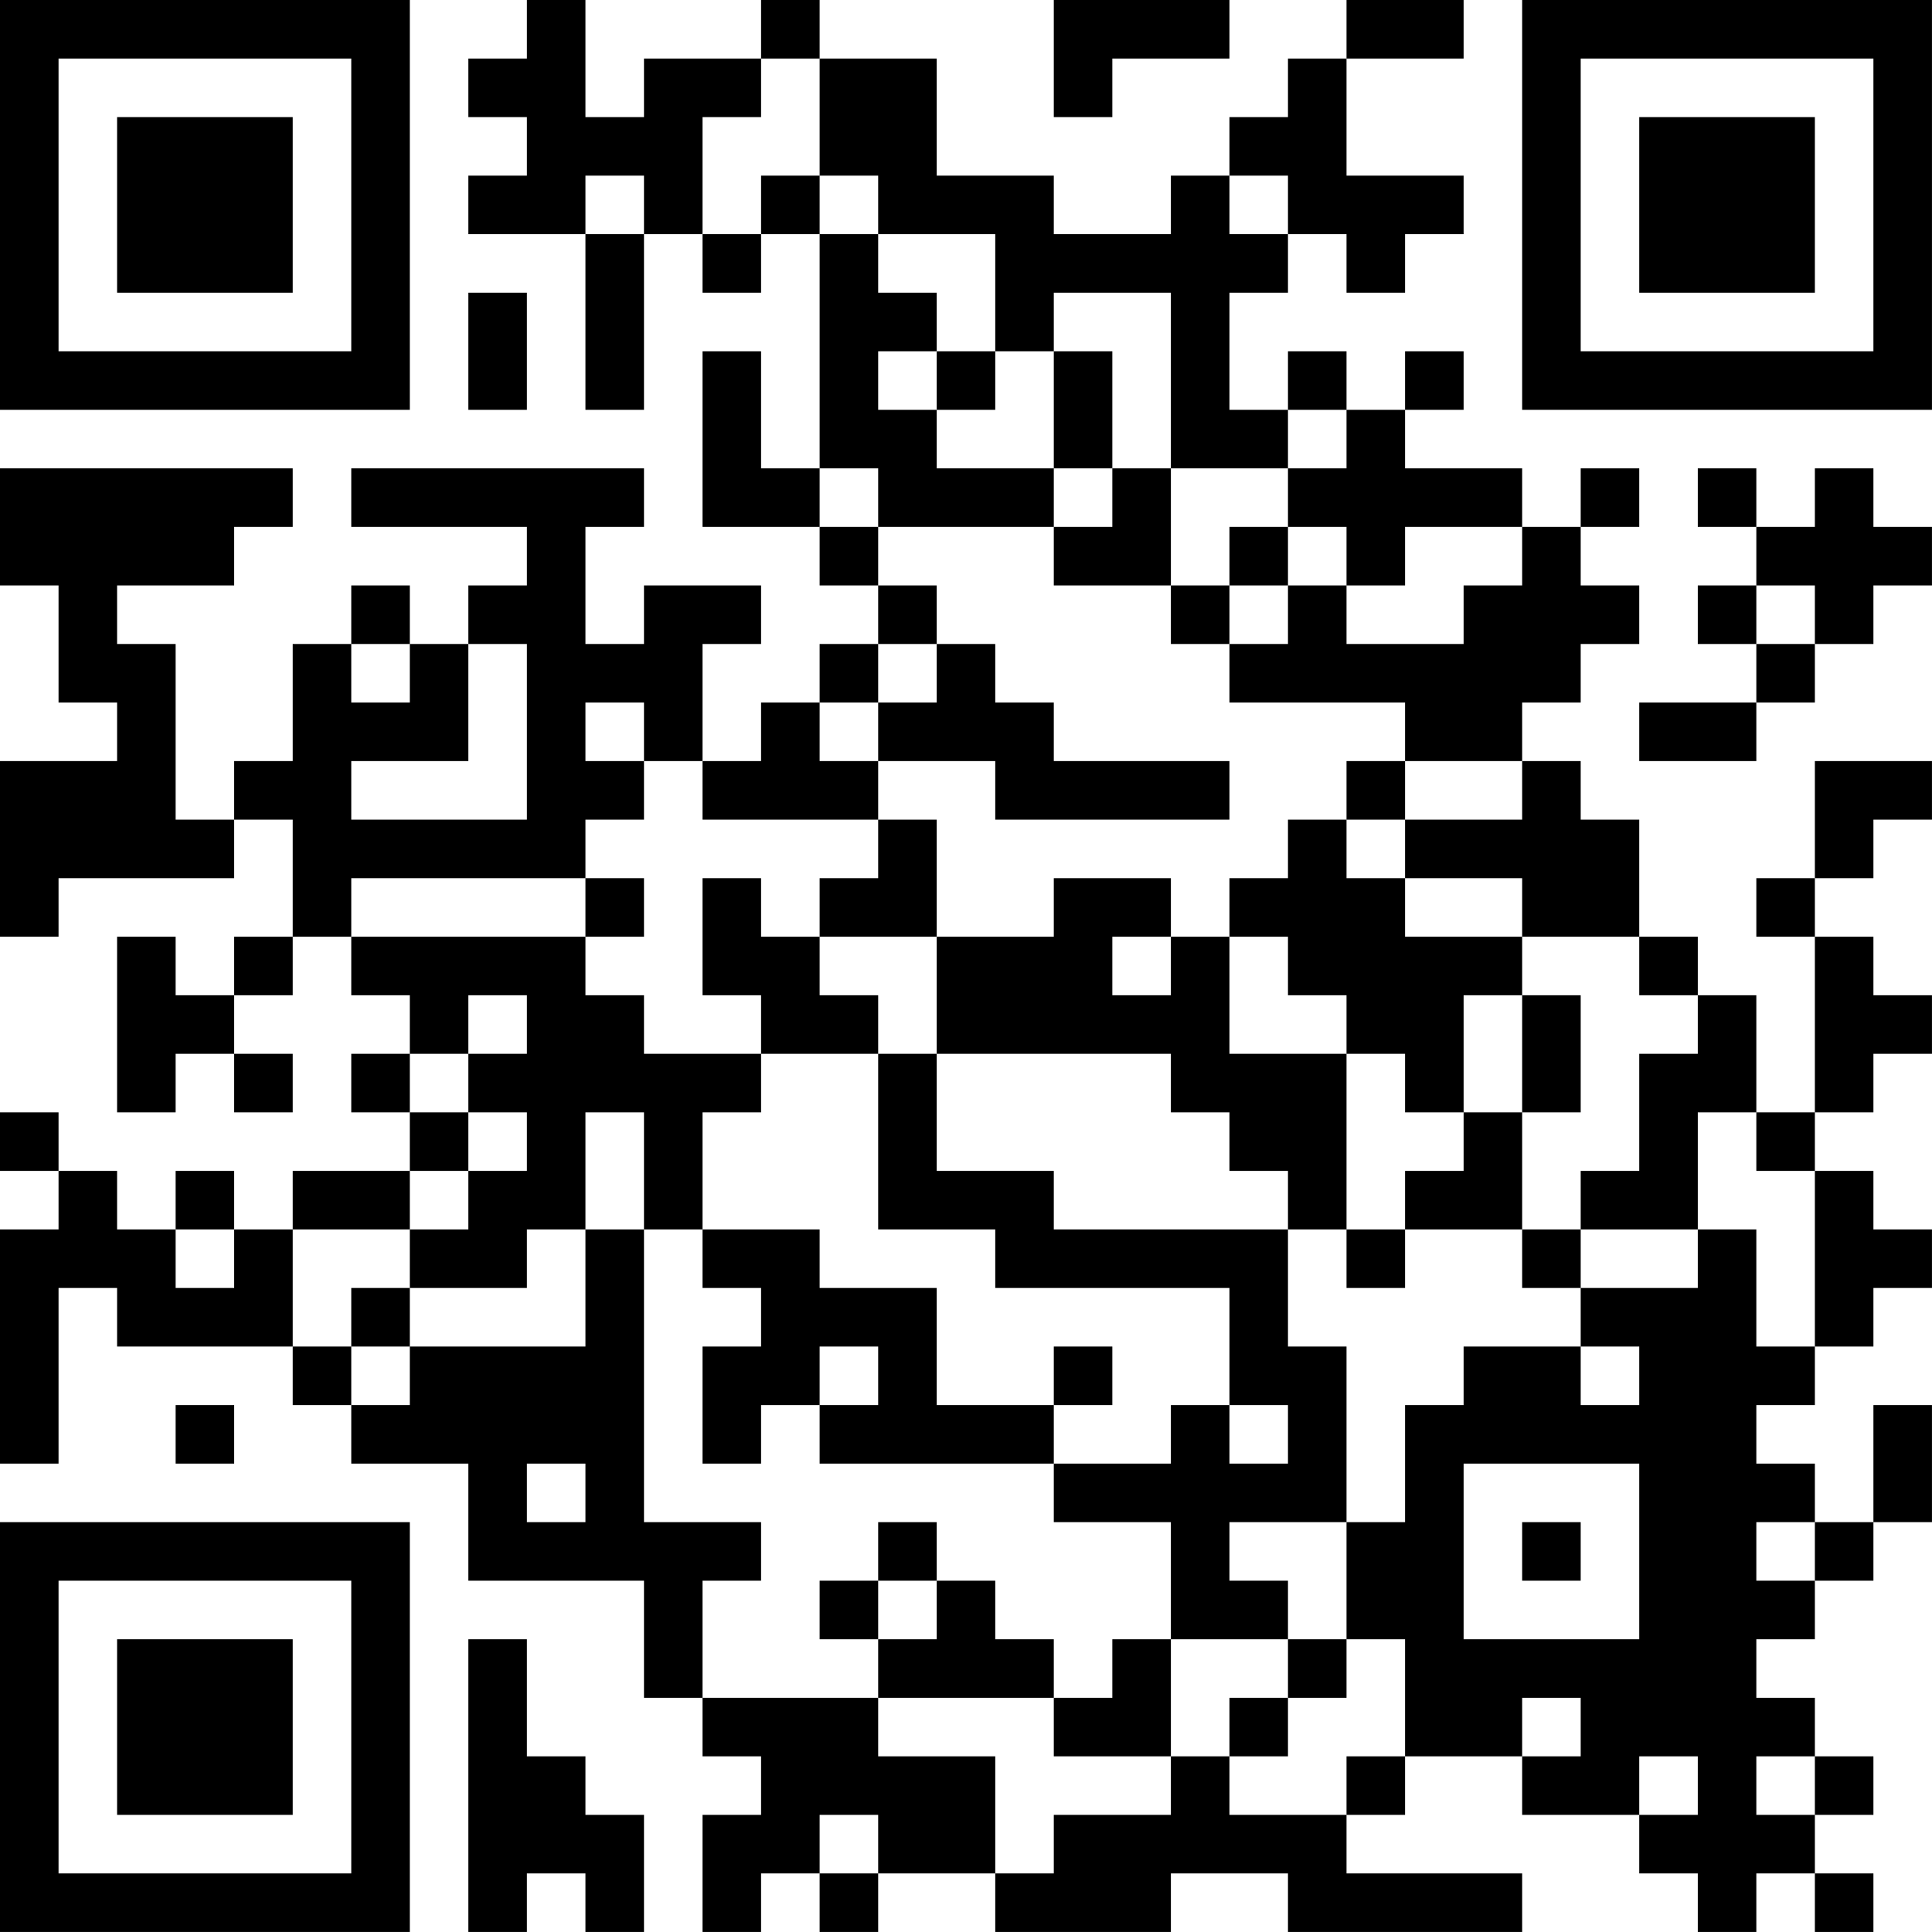 <?xml version="1.0" encoding="UTF-8"?>
<svg xmlns="http://www.w3.org/2000/svg" version="1.1" width="400" height="400" viewBox="0 0 400 400"><rect x="0" y="0" width="400" height="400" fill="#ffffff"/><g transform="scale(12.121)"><g transform="translate(0,0)"><path fill-rule="evenodd" d="M9 0L9 1L8 1L8 2L9 2L9 3L8 3L8 4L10 4L10 7L11 7L11 4L12 4L12 5L13 5L13 4L14 4L14 8L13 8L13 6L12 6L12 9L14 9L14 10L15 10L15 11L14 11L14 12L13 12L13 13L12 13L12 11L13 11L13 10L11 10L11 11L10 11L10 9L11 9L11 8L6 8L6 9L9 9L9 10L8 10L8 11L7 11L7 10L6 10L6 11L5 11L5 13L4 13L4 14L3 14L3 11L2 11L2 10L4 10L4 9L5 9L5 8L0 8L0 10L1 10L1 12L2 12L2 13L0 13L0 16L1 16L1 15L4 15L4 14L5 14L5 16L4 16L4 17L3 17L3 16L2 16L2 19L3 19L3 18L4 18L4 19L5 19L5 18L4 18L4 17L5 17L5 16L6 16L6 17L7 17L7 18L6 18L6 19L7 19L7 20L5 20L5 21L4 21L4 20L3 20L3 21L2 21L2 20L1 20L1 19L0 19L0 20L1 20L1 21L0 21L0 25L1 25L1 22L2 22L2 23L5 23L5 24L6 24L6 25L8 25L8 27L11 27L11 29L12 29L12 30L13 30L13 31L12 31L12 33L13 33L13 32L14 32L14 33L15 33L15 32L17 32L17 33L20 33L20 32L22 32L22 33L26 33L26 32L23 32L23 31L24 31L24 30L26 30L26 31L28 31L28 32L29 32L29 33L30 33L30 32L31 32L31 33L32 33L32 32L31 32L31 31L32 31L32 30L31 30L31 29L30 29L30 28L31 28L31 27L32 27L32 26L33 26L33 24L32 24L32 26L31 26L31 25L30 25L30 24L31 24L31 23L32 23L32 22L33 22L33 21L32 21L32 20L31 20L31 19L32 19L32 18L33 18L33 17L32 17L32 16L31 16L31 15L32 15L32 14L33 14L33 13L31 13L31 15L30 15L30 16L31 16L31 19L30 19L30 17L29 17L29 16L28 16L28 14L27 14L27 13L26 13L26 12L27 12L27 11L28 11L28 10L27 10L27 9L28 9L28 8L27 8L27 9L26 9L26 8L24 8L24 7L25 7L25 6L24 6L24 7L23 7L23 6L22 6L22 7L21 7L21 5L22 5L22 4L23 4L23 5L24 5L24 4L25 4L25 3L23 3L23 1L25 1L25 0L23 0L23 1L22 1L22 2L21 2L21 3L20 3L20 4L18 4L18 3L16 3L16 1L14 1L14 0L13 0L13 1L11 1L11 2L10 2L10 0ZM18 0L18 2L19 2L19 1L21 1L21 0ZM13 1L13 2L12 2L12 4L13 4L13 3L14 3L14 4L15 4L15 5L16 5L16 6L15 6L15 7L16 7L16 8L18 8L18 9L15 9L15 8L14 8L14 9L15 9L15 10L16 10L16 11L15 11L15 12L14 12L14 13L15 13L15 14L12 14L12 13L11 13L11 12L10 12L10 13L11 13L11 14L10 14L10 15L6 15L6 16L10 16L10 17L11 17L11 18L13 18L13 19L12 19L12 21L11 21L11 19L10 19L10 21L9 21L9 22L7 22L7 21L8 21L8 20L9 20L9 19L8 19L8 18L9 18L9 17L8 17L8 18L7 18L7 19L8 19L8 20L7 20L7 21L5 21L5 23L6 23L6 24L7 24L7 23L10 23L10 21L11 21L11 26L13 26L13 27L12 27L12 29L15 29L15 30L17 30L17 32L18 32L18 31L20 31L20 30L21 30L21 31L23 31L23 30L24 30L24 28L23 28L23 26L24 26L24 24L25 24L25 23L27 23L27 24L28 24L28 23L27 23L27 22L29 22L29 21L30 21L30 23L31 23L31 20L30 20L30 19L29 19L29 21L27 21L27 20L28 20L28 18L29 18L29 17L28 17L28 16L26 16L26 15L24 15L24 14L26 14L26 13L24 13L24 12L21 12L21 11L22 11L22 10L23 10L23 11L25 11L25 10L26 10L26 9L24 9L24 10L23 10L23 9L22 9L22 8L23 8L23 7L22 7L22 8L20 8L20 5L18 5L18 6L17 6L17 4L15 4L15 3L14 3L14 1ZM10 3L10 4L11 4L11 3ZM21 3L21 4L22 4L22 3ZM8 5L8 7L9 7L9 5ZM16 6L16 7L17 7L17 6ZM18 6L18 8L19 8L19 9L18 9L18 10L20 10L20 11L21 11L21 10L22 10L22 9L21 9L21 10L20 10L20 8L19 8L19 6ZM29 8L29 9L30 9L30 10L29 10L29 11L30 11L30 12L28 12L28 13L30 13L30 12L31 12L31 11L32 11L32 10L33 10L33 9L32 9L32 8L31 8L31 9L30 9L30 8ZM30 10L30 11L31 11L31 10ZM6 11L6 12L7 12L7 11ZM8 11L8 13L6 13L6 14L9 14L9 11ZM16 11L16 12L15 12L15 13L17 13L17 14L21 14L21 13L18 13L18 12L17 12L17 11ZM23 13L23 14L22 14L22 15L21 15L21 16L20 16L20 15L18 15L18 16L16 16L16 14L15 14L15 15L14 15L14 16L13 16L13 15L12 15L12 17L13 17L13 18L15 18L15 21L17 21L17 22L21 22L21 24L20 24L20 25L18 25L18 24L19 24L19 23L18 23L18 24L16 24L16 22L14 22L14 21L12 21L12 22L13 22L13 23L12 23L12 25L13 25L13 24L14 24L14 25L18 25L18 26L20 26L20 28L19 28L19 29L18 29L18 28L17 28L17 27L16 27L16 26L15 26L15 27L14 27L14 28L15 28L15 29L18 29L18 30L20 30L20 28L22 28L22 29L21 29L21 30L22 30L22 29L23 29L23 28L22 28L22 27L21 27L21 26L23 26L23 23L22 23L22 21L23 21L23 22L24 22L24 21L26 21L26 22L27 22L27 21L26 21L26 19L27 19L27 17L26 17L26 16L24 16L24 15L23 15L23 14L24 14L24 13ZM10 15L10 16L11 16L11 15ZM14 16L14 17L15 17L15 18L16 18L16 20L18 20L18 21L22 21L22 20L21 20L21 19L20 19L20 18L16 18L16 16ZM19 16L19 17L20 17L20 16ZM21 16L21 18L23 18L23 21L24 21L24 20L25 20L25 19L26 19L26 17L25 17L25 19L24 19L24 18L23 18L23 17L22 17L22 16ZM3 21L3 22L4 22L4 21ZM6 22L6 23L7 23L7 22ZM14 23L14 24L15 24L15 23ZM3 24L3 25L4 25L4 24ZM21 24L21 25L22 25L22 24ZM9 25L9 26L10 26L10 25ZM25 25L25 28L28 28L28 25ZM26 26L26 27L27 27L27 26ZM30 26L30 27L31 27L31 26ZM15 27L15 28L16 28L16 27ZM8 28L8 33L9 33L9 32L10 32L10 33L11 33L11 31L10 31L10 30L9 30L9 28ZM26 29L26 30L27 30L27 29ZM28 30L28 31L29 31L29 30ZM30 30L30 31L31 31L31 30ZM14 31L14 32L15 32L15 31ZM0 0L0 7L7 7L7 0ZM1 1L1 6L6 6L6 1ZM2 2L2 5L5 5L5 2ZM26 0L26 7L33 7L33 0ZM27 1L27 6L32 6L32 1ZM28 2L28 5L31 5L31 2ZM0 26L0 33L7 33L7 26ZM1 27L1 32L6 32L6 27ZM2 28L2 31L5 31L5 28Z" fill="#000000"/></g></g></svg>

